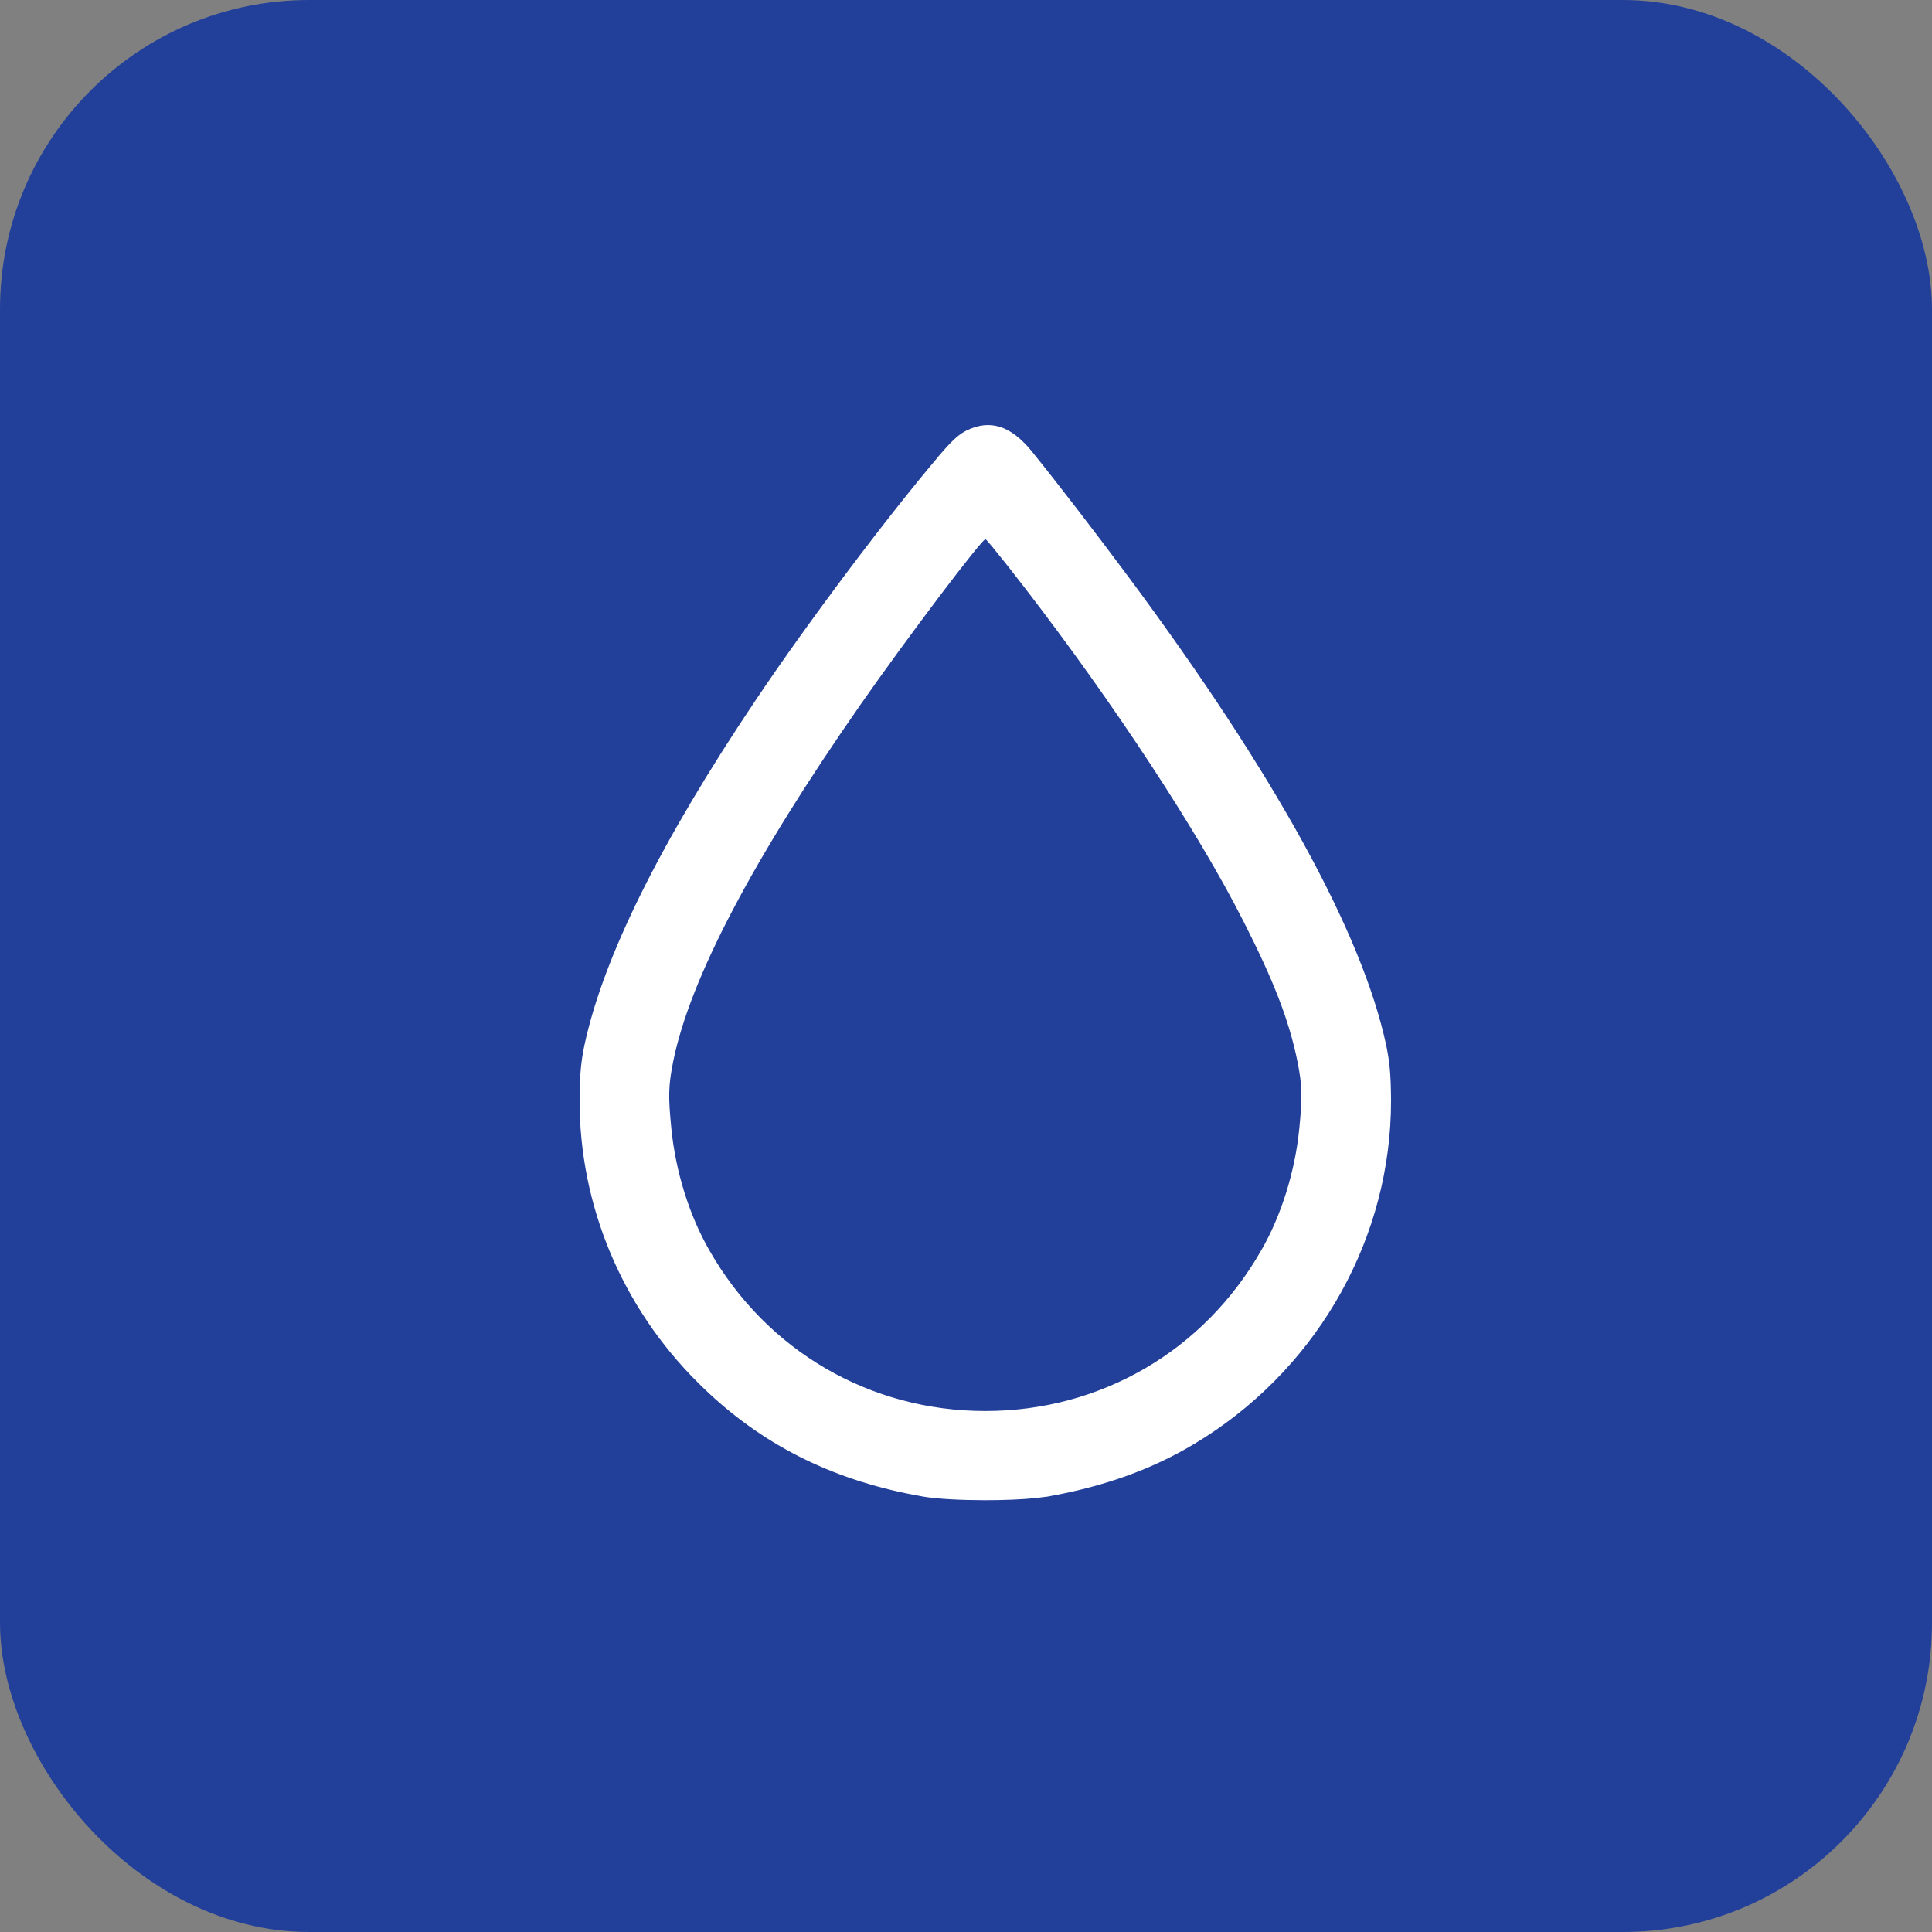 <?xml version="1.0" encoding="UTF-8"?> <svg xmlns="http://www.w3.org/2000/svg" width="50" height="50" viewBox="0 0 50 50" fill="none"><rect x="0" y="0" width="50" height="50" fill="#808080" stroke="none"/><rect width="50" height="50" rx="8" fill="#22409A"></rect><path d="M25.5 38.759C25.962 38.759 26.422 38.741 26.779 38.706L27.099 38.666C28.538 38.411 29.768 37.973 30.868 37.315C33.91 35.497 35.822 32.264 35.929 28.801L35.934 28.465C35.928 27.81 35.901 27.504 35.81 27.064C35.196 24.185 32.939 20.071 29.163 14.985C28.328 13.86 27.27 12.484 26.633 11.701C26.375 11.389 26.122 11.197 25.866 11.114C25.613 11.033 25.349 11.056 25.064 11.191L25.064 11.192C24.876 11.278 24.709 11.426 24.398 11.784H24.399C22.999 13.43 20.976 16.126 19.618 18.148C17.142 21.835 15.673 24.808 15.19 27.064C15.099 27.504 15.072 27.81 15.066 28.465C15.061 31.172 16.151 33.789 18.104 35.73V35.73C19.582 37.21 21.328 38.138 23.468 38.583L23.901 38.666C24.272 38.728 24.884 38.759 25.5 38.759ZM25.5 36.584C22.491 36.584 19.795 35.015 18.299 32.389C17.775 31.477 17.418 30.33 17.308 29.212C17.225 28.375 17.23 28.095 17.357 27.456C17.791 25.309 19.431 22.192 22.215 18.198C22.813 17.341 23.604 16.261 24.254 15.4C24.579 14.97 24.87 14.594 25.084 14.327C25.191 14.194 25.279 14.087 25.344 14.015C25.375 13.979 25.403 13.95 25.424 13.931C25.434 13.921 25.446 13.911 25.456 13.904C25.461 13.901 25.468 13.896 25.477 13.893C25.484 13.89 25.5 13.887 25.52 13.893L25.521 13.891C25.523 13.891 25.524 13.893 25.525 13.894C25.527 13.894 25.529 13.893 25.531 13.894L25.53 13.896C25.538 13.898 25.543 13.9 25.545 13.901C25.549 13.904 25.553 13.906 25.556 13.908C25.561 13.913 25.566 13.918 25.571 13.924C25.582 13.935 25.596 13.95 25.612 13.968C25.645 14.004 25.689 14.056 25.741 14.119L26.131 14.604C28.45 17.55 30.689 20.893 31.991 23.335L32.239 23.811C33.032 25.369 33.428 26.398 33.643 27.456C33.77 28.095 33.775 28.375 33.692 29.212C33.582 30.33 33.225 31.477 32.701 32.389H32.7C31.204 35.015 28.509 36.584 25.5 36.584Z" fill="white" stroke="white" stroke-width="0.133"></path></svg> 